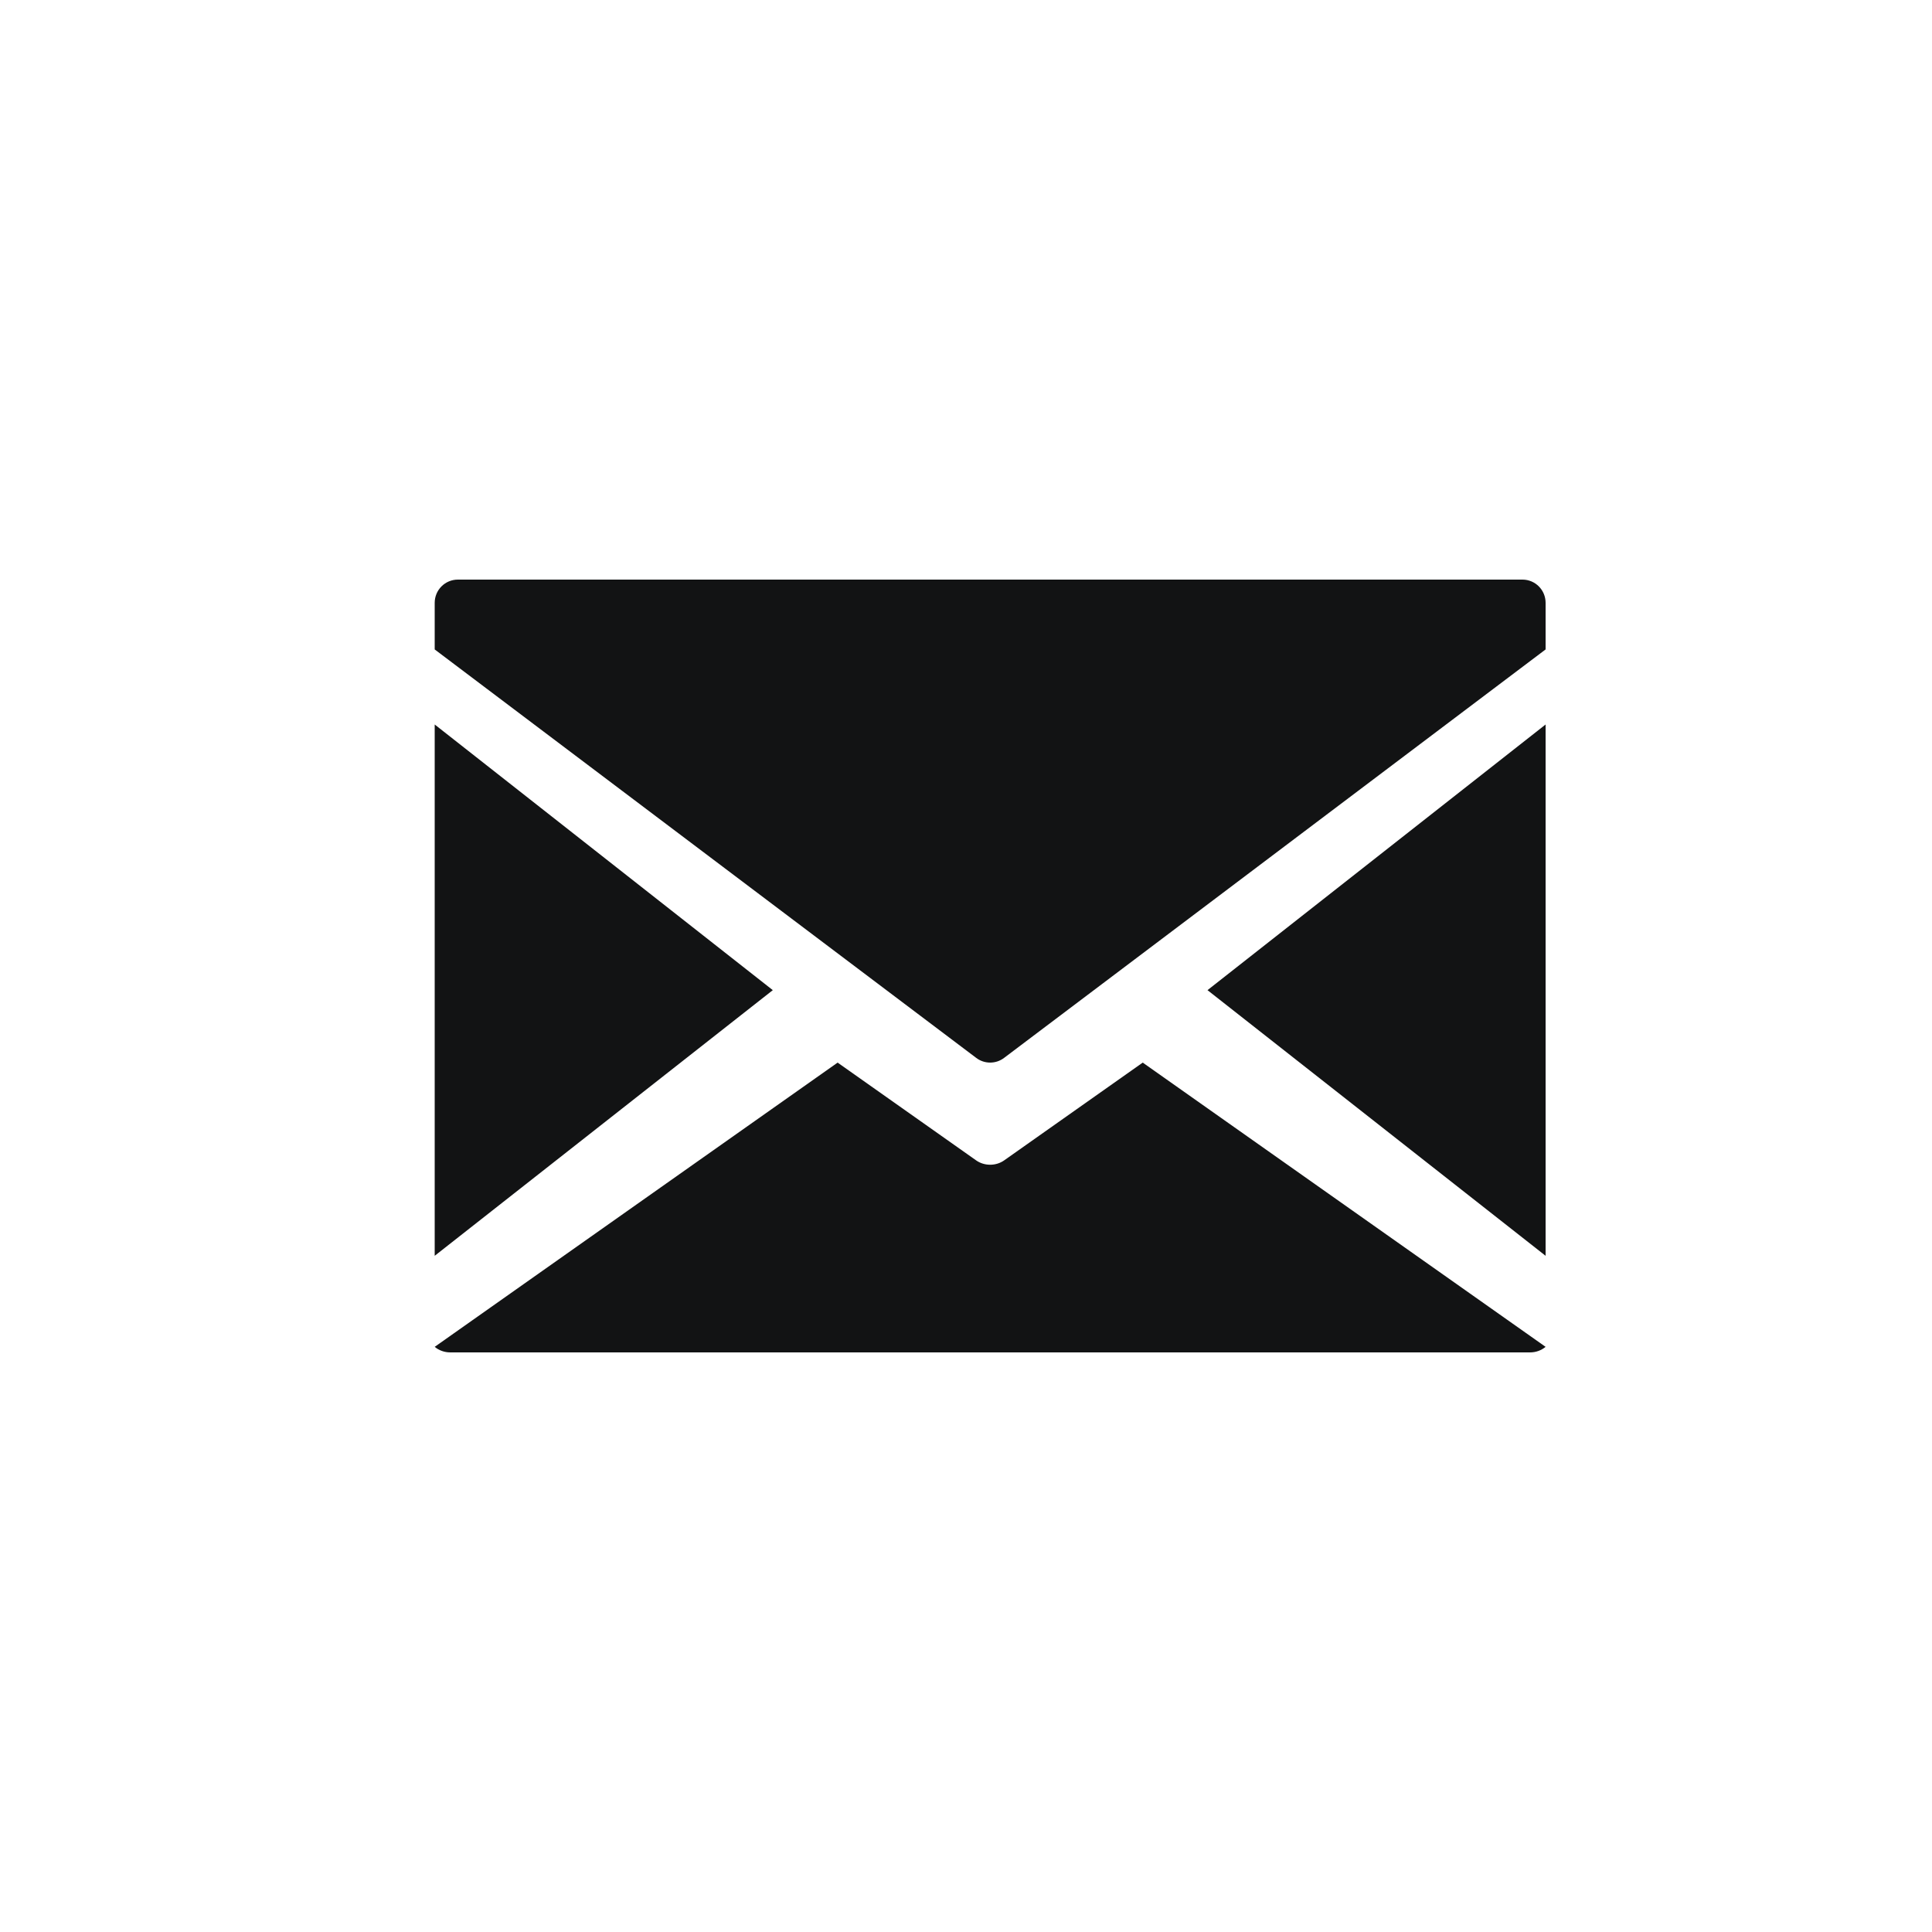 <?xml version="1.0" encoding="UTF-8"?>
<svg width="40px" height="40px" viewBox="0 0 40 40" version="1.1" xmlns="http://www.w3.org/2000/svg" xmlns:xlink="http://www.w3.org/1999/xlink">
    <title>Email</title>
    <g id="Email" stroke="none" stroke-width="1" fill="none" fill-rule="evenodd">
        <path d="M31.521,12 C31.786,12 32,12.215 32,12.481 L32,13.446 L20.788,21.903 C20.618,22.032 20.382,22.032 20.212,21.903 L9,13.446 L9,12.481 C9,12.215 9.214,12 9.48,12 L31.521,12 Z M32,15 L32,26 L25,20.5 L32,15 Z M9,15 L16,20.5 L9,26 L9,15 Z M23.659,22 L32,27.885 C31.914,27.956 31.802,28 31.678,28 L9.324,28 C9.2,28 9.086,27.957 9,27.885 L17.342,22 L20.208,24.023 C20.38,24.145 20.62,24.145 20.792,24.023 L23.659,22 Z" id="Fill-1" fill="#121314"></path>
    </g>
</svg>